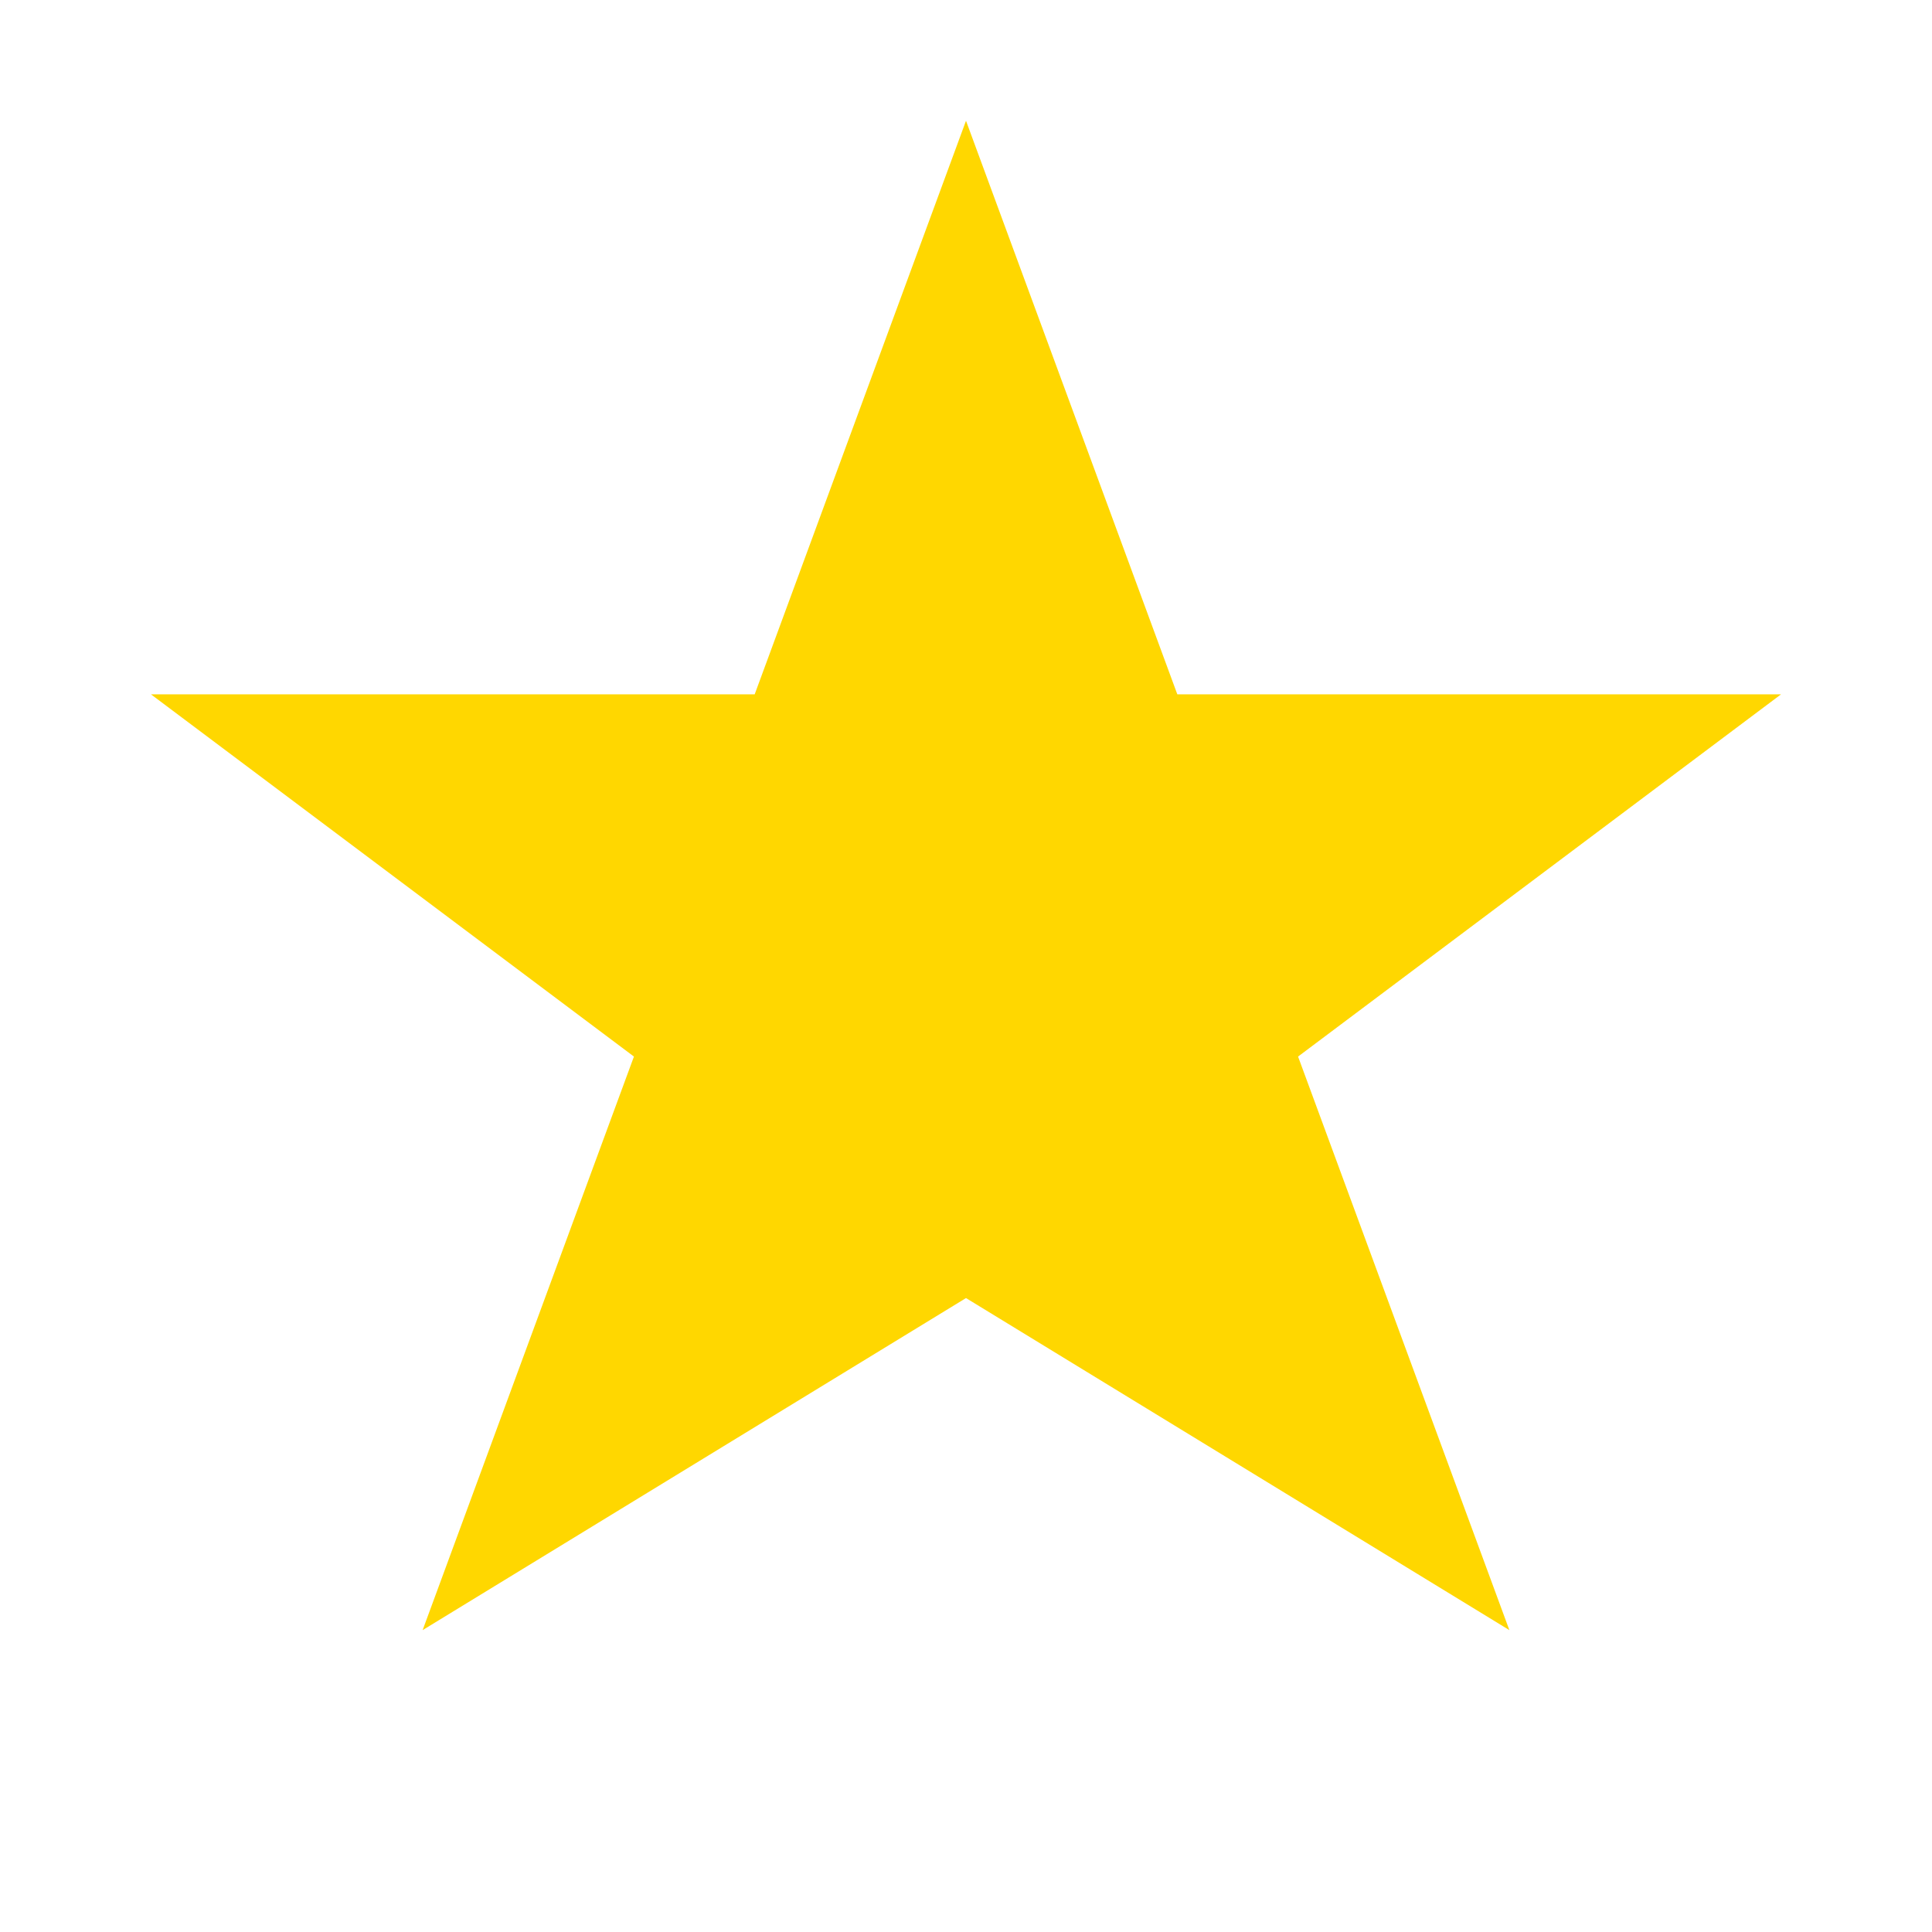 <?xml version="1.0" encoding="UTF-8"?>
<svg width="32" height="32" viewBox="0 0 32 32" fill="none" xmlns="http://www.w3.org/2000/svg">
  <path d="M16 2L19.5 11.5L29.5 11.5L21.5 17.5L25 27L16 21.5L7 27L10.5 17.5L2.5 11.5L12.5 11.5L16 2Z" fill="#FFD700"/>
</svg> 